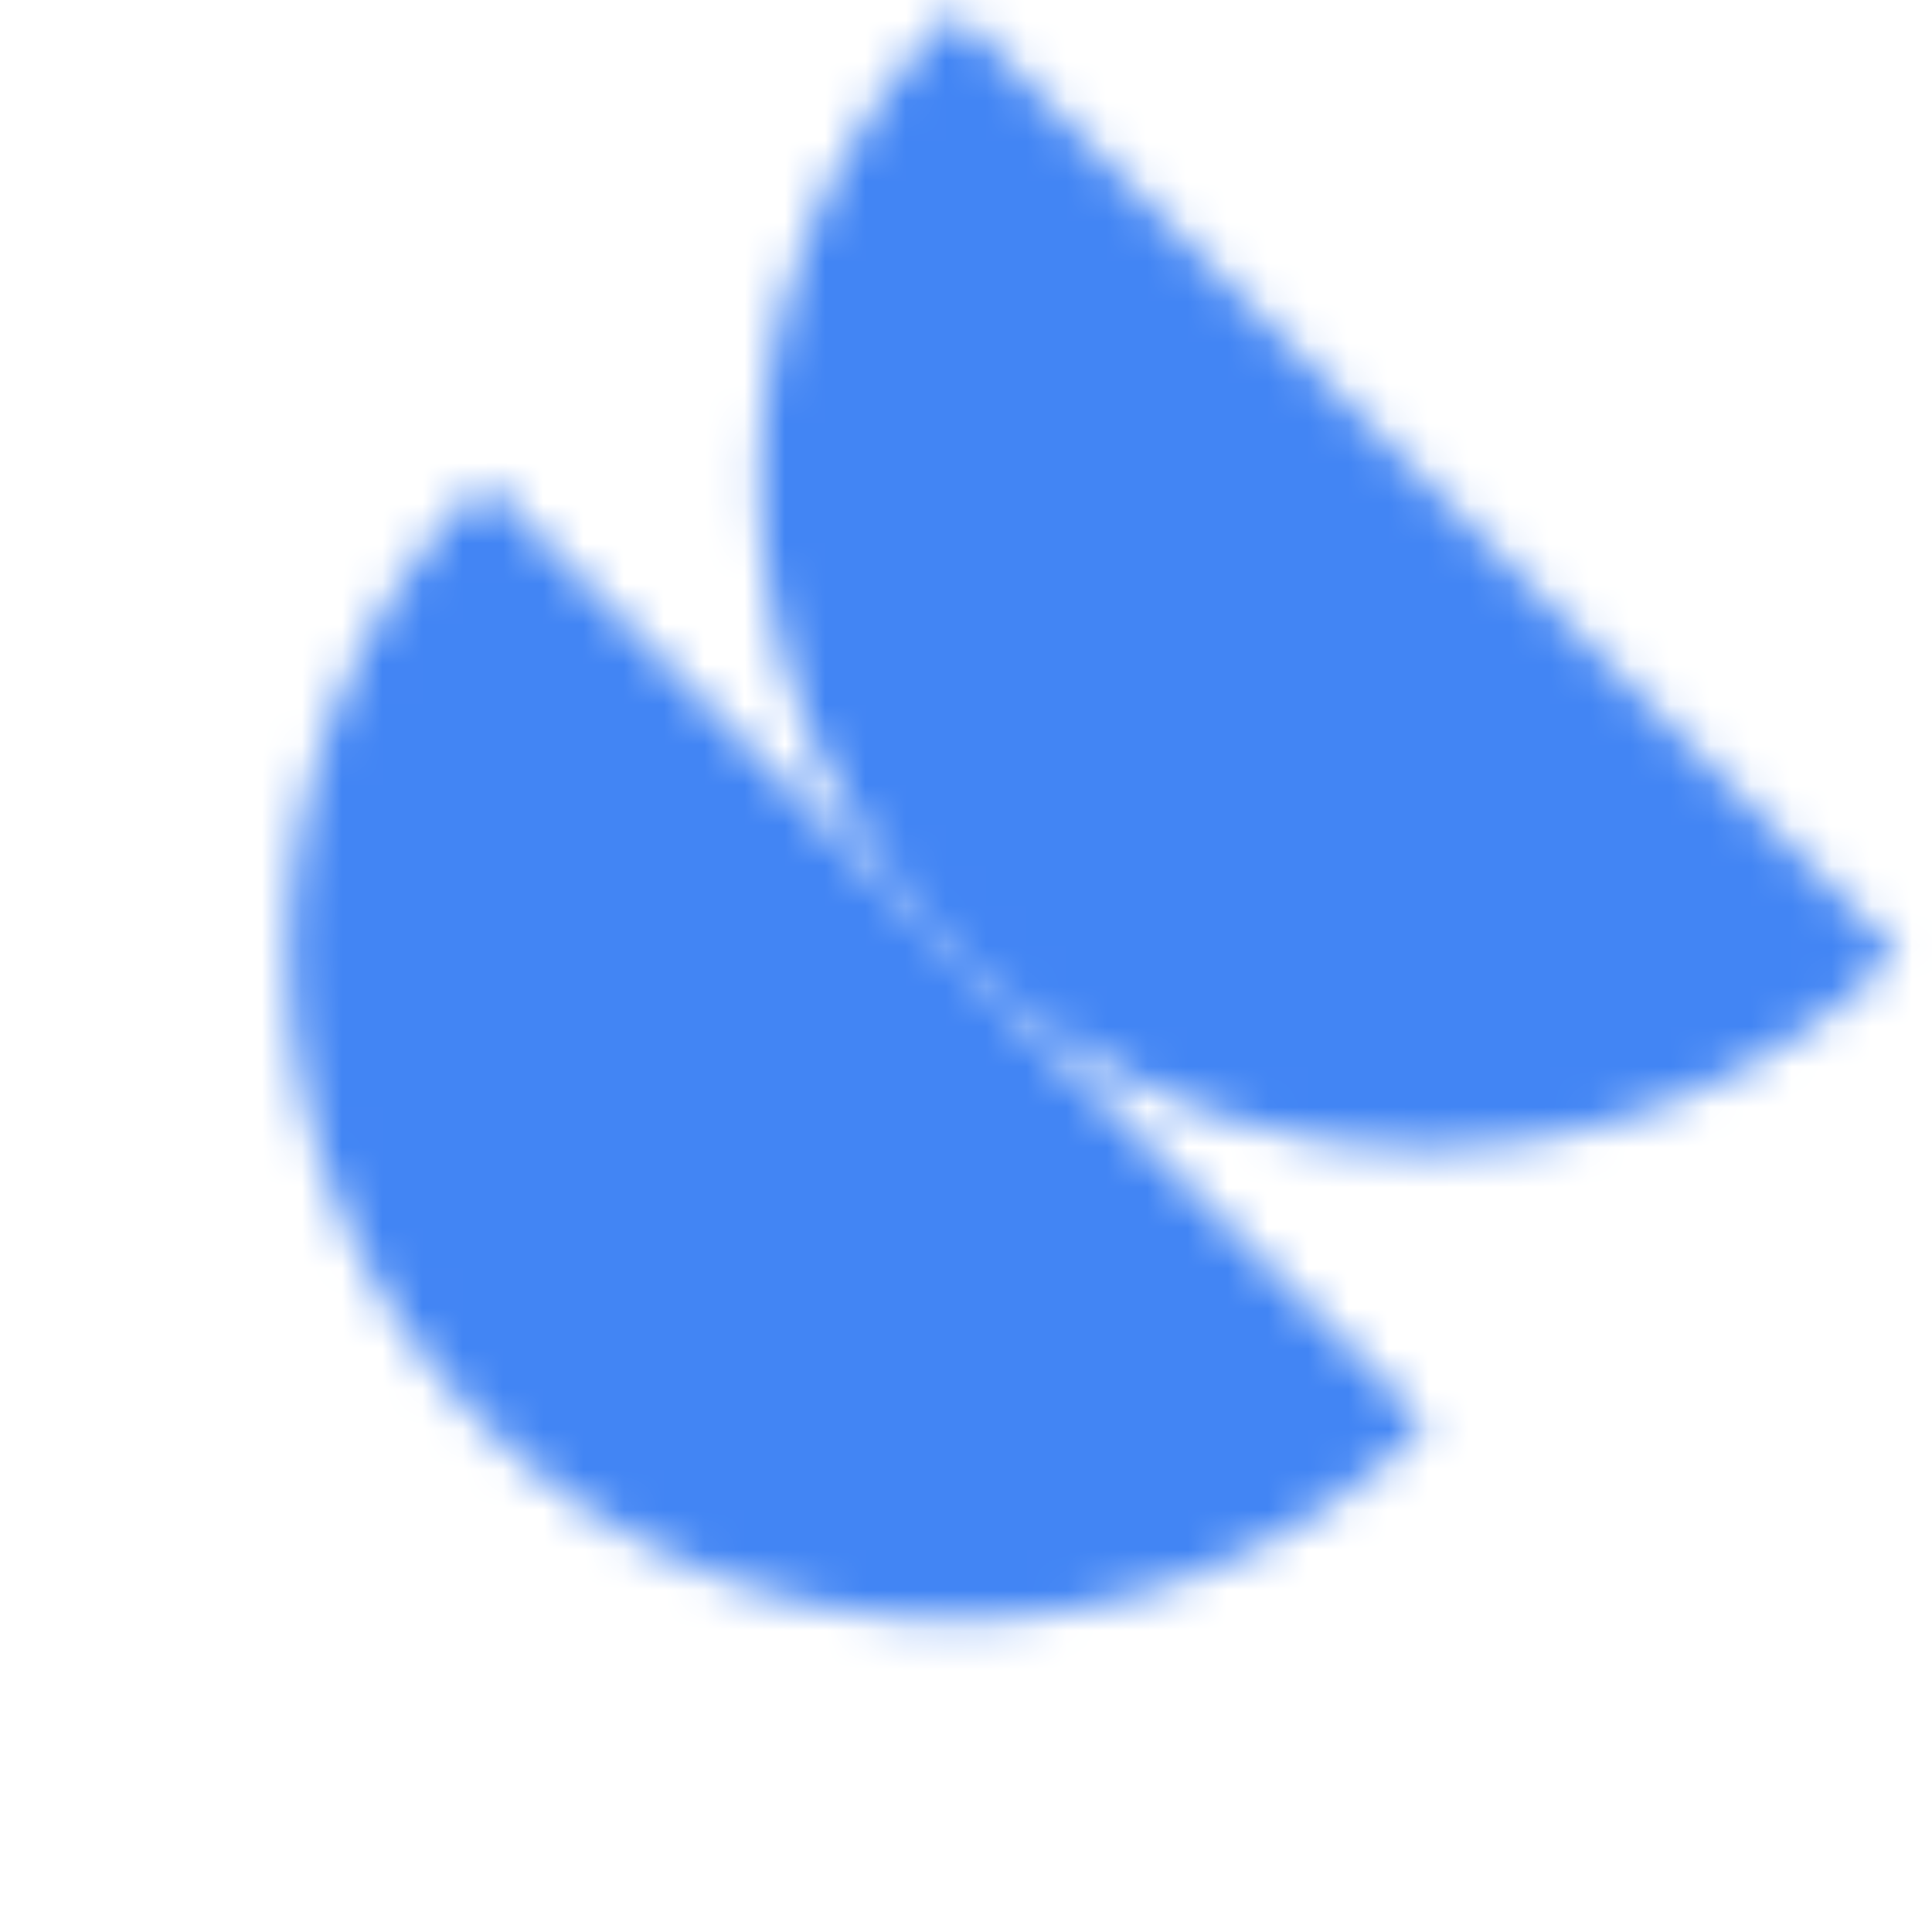 <svg width="48" height="48" viewBox="0 0 48 48" fill="none" xmlns="http://www.w3.org/2000/svg">
<mask id="mask0_941_201" style="mask-type:alpha" maskUnits="userSpaceOnUse" x="7" y="0" width="41" height="41">
<path d="M12.03 11.978L35.438 35.386C28.974 41.85 18.494 41.85 12.03 35.386C5.566 28.922 5.566 18.442 12.03 11.978Z" fill="white"/>
<path d="M23.734 0.274L47.142 23.682C40.678 30.146 30.198 30.146 23.734 23.682C17.27 17.218 17.27 6.738 23.734 0.274Z" fill="white"/>
</mask>
<g mask="url(#mask0_941_201)">
<rect width="72.663" height="72.663" transform="matrix(-0.707 -0.707 -0.707 0.707 97.469 23.682)" fill="#4285F4"/>
</g>
</svg>

